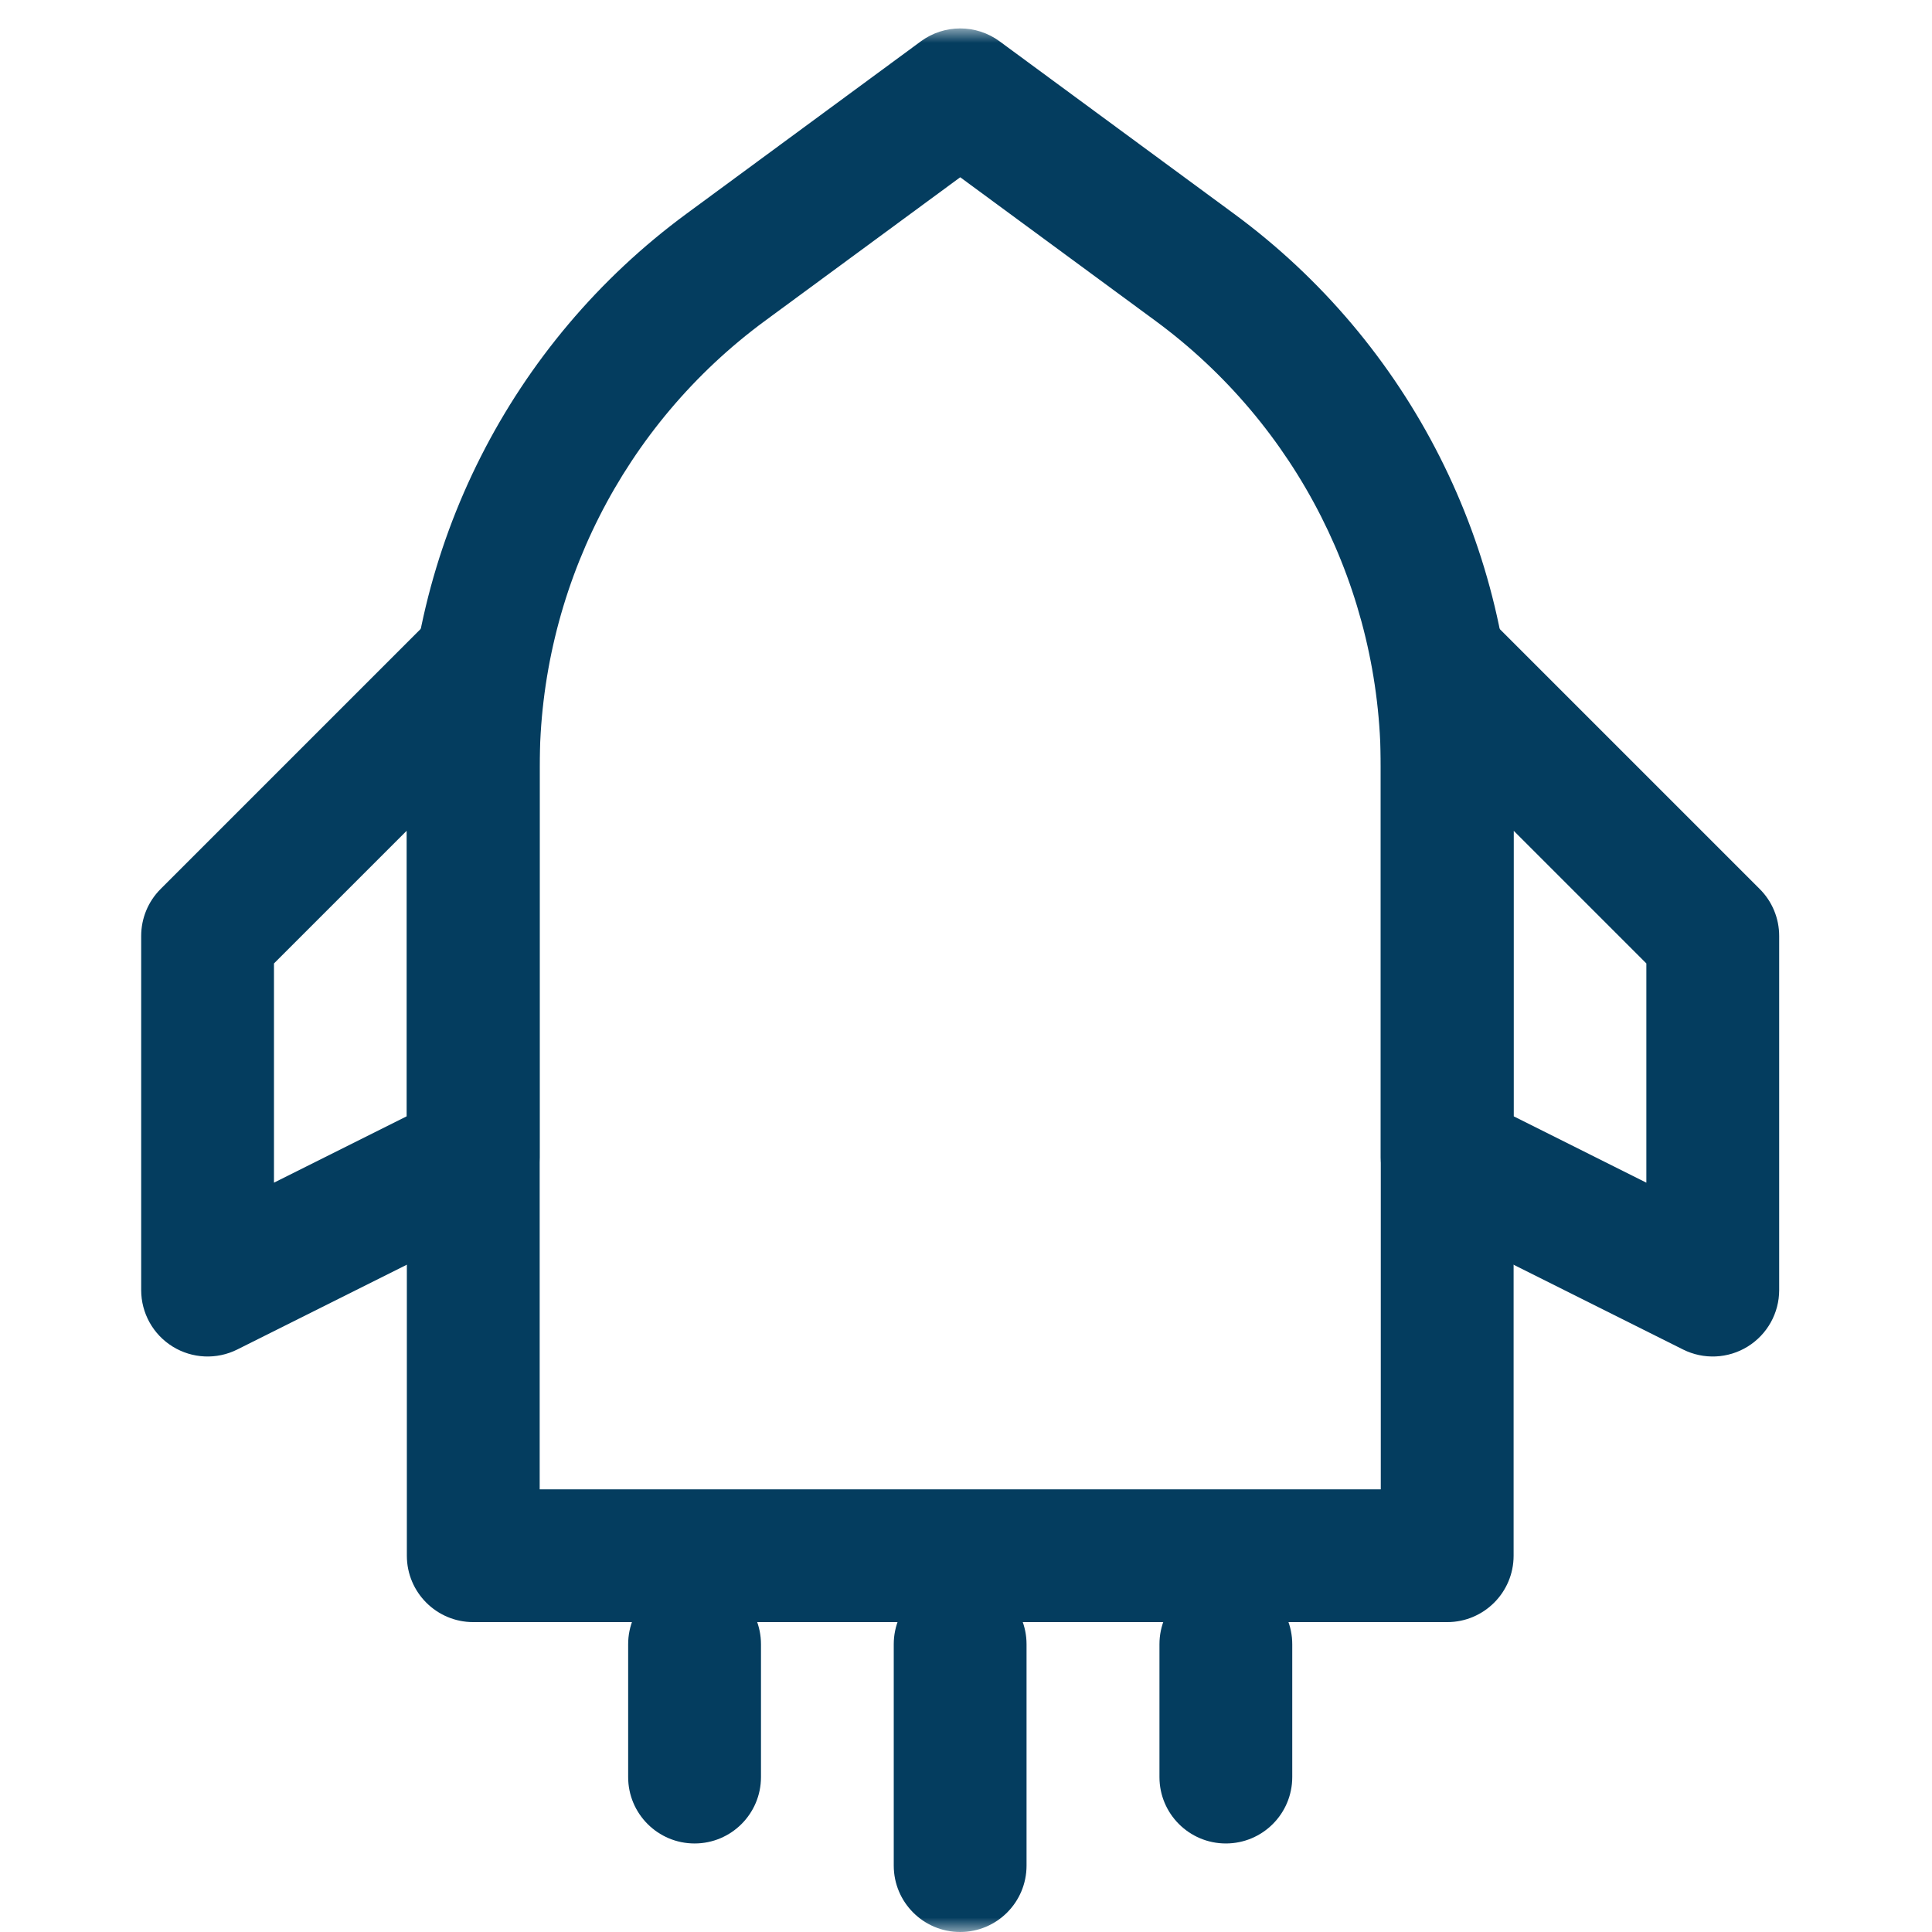<svg width="68" height="68" viewBox="0 0 68 68" fill="none" xmlns="http://www.w3.org/2000/svg">
<mask id="mask0_1630_1604" style="mask-type:luminance" maskUnits="userSpaceOnUse" x="0" y="1" width="68" height="67">
<path d="M67.5 1H0.5V68H67.5V1Z" fill="white"/>
</mask>
<g mask="url(#mask0_1630_1604)">
<path d="M32.412 1.454C33.236 0.849 34.358 0.849 35.182 1.454L43.432 7.523C49.62 12.074 53.274 19.297 53.274 26.978V54.756C53.274 56.047 52.227 57.093 50.937 57.093H16.657C15.367 57.093 14.32 56.047 14.32 54.756V26.978C14.32 19.297 17.974 12.074 24.162 7.523L32.412 1.454ZM33.797 6.239L26.931 11.288C21.941 14.958 18.995 20.784 18.995 26.978V52.419H48.599V26.978C48.599 20.784 45.653 14.958 40.662 11.288L33.797 6.239Z" fill="#043D5F"/>
<path d="M17.549 21.434C18.422 21.796 18.992 22.648 18.992 23.593V40.733C18.992 41.618 18.492 42.427 17.7 42.823L8.351 47.498C7.627 47.86 6.766 47.821 6.077 47.395C5.388 46.969 4.969 46.217 4.969 45.407V32.942C4.969 32.322 5.215 31.727 5.653 31.29L15.002 21.941C15.671 21.272 16.676 21.072 17.549 21.434ZM9.643 33.91V41.626L14.318 39.288V29.236L9.643 33.91Z" fill="#043D5F"/>
<path d="M50.04 21.434C50.914 21.072 51.919 21.272 52.587 21.941L61.936 31.29C62.375 31.727 62.621 32.322 62.621 32.942V45.407C62.621 46.217 62.201 46.969 61.512 47.395C60.823 47.821 59.963 47.86 59.238 47.498L49.89 42.823C49.098 42.427 48.598 41.618 48.598 40.733V23.593C48.598 22.648 49.167 21.796 50.04 21.434ZM53.272 29.236V39.288L57.946 41.626V33.91L53.272 29.236Z" fill="#043D5F"/>
<path d="M24.447 55.535C25.737 55.535 26.784 56.581 26.784 57.872V62.547C26.784 63.838 25.737 64.884 24.447 64.884C23.156 64.884 22.109 63.838 22.109 62.547V57.872C22.109 56.581 23.156 55.535 24.447 55.535Z" fill="#043D5F"/>
<path d="M33.794 55.535C35.085 55.535 36.131 56.581 36.131 57.872V65.663C36.131 66.954 35.085 68 33.794 68C32.503 68 31.457 66.954 31.457 65.663V57.872C31.457 56.581 32.503 55.535 33.794 55.535Z" fill="#043D5F"/>
<path d="M43.146 55.535C44.437 55.535 45.483 56.581 45.483 57.872V62.547C45.483 63.838 44.437 64.884 43.146 64.884C41.855 64.884 40.809 63.838 40.809 62.547V57.872C40.809 56.581 41.855 55.535 43.146 55.535Z" fill="#043D5F"/>
</g>
</svg>
